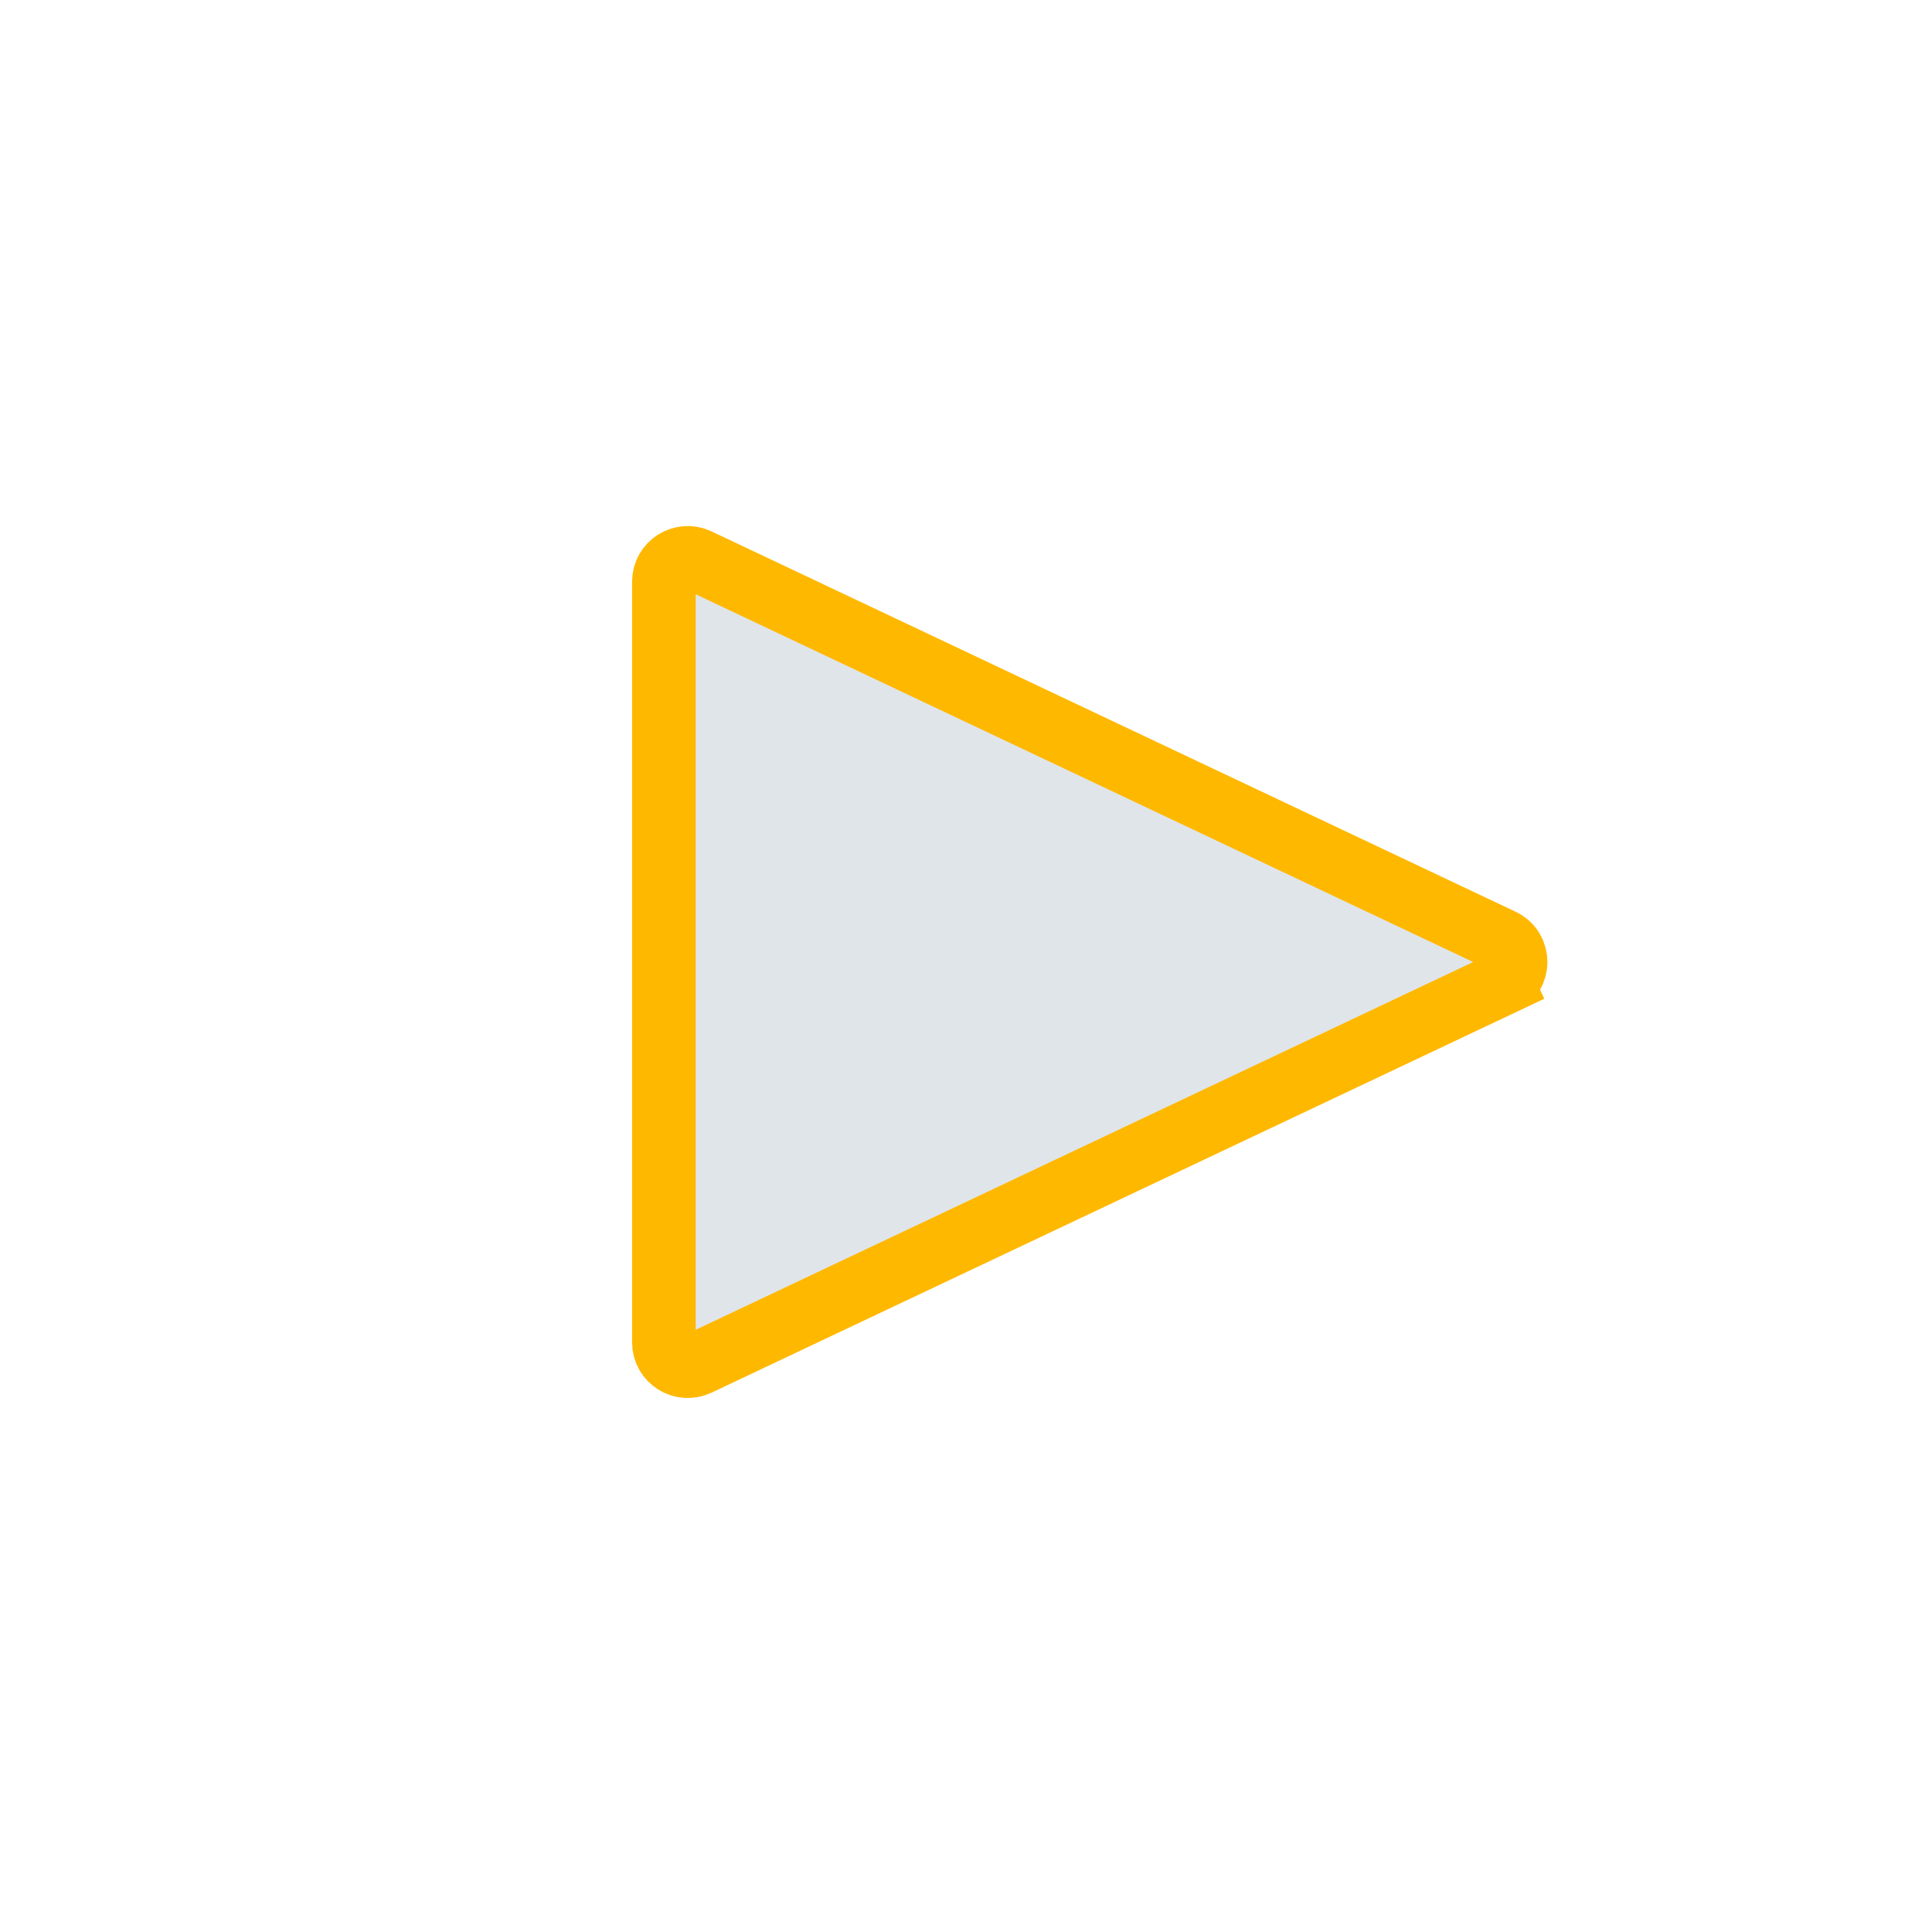 <svg width="243" height="243" viewBox="0 0 243 243" fill="none" xmlns="http://www.w3.org/2000/svg">
<path d="M188.912 118.288C191.202 119.371 191.202 122.629 188.912 123.712L190.622 127.328L188.912 123.712L87.783 171.547C85.793 172.488 83.5 171.037 83.5 168.835L83.5 73.165C83.5 70.963 85.793 69.512 87.783 70.453L188.912 118.288Z" fill="#E0E5EA" stroke="#FFB800" stroke-width="8"/>
</svg>
